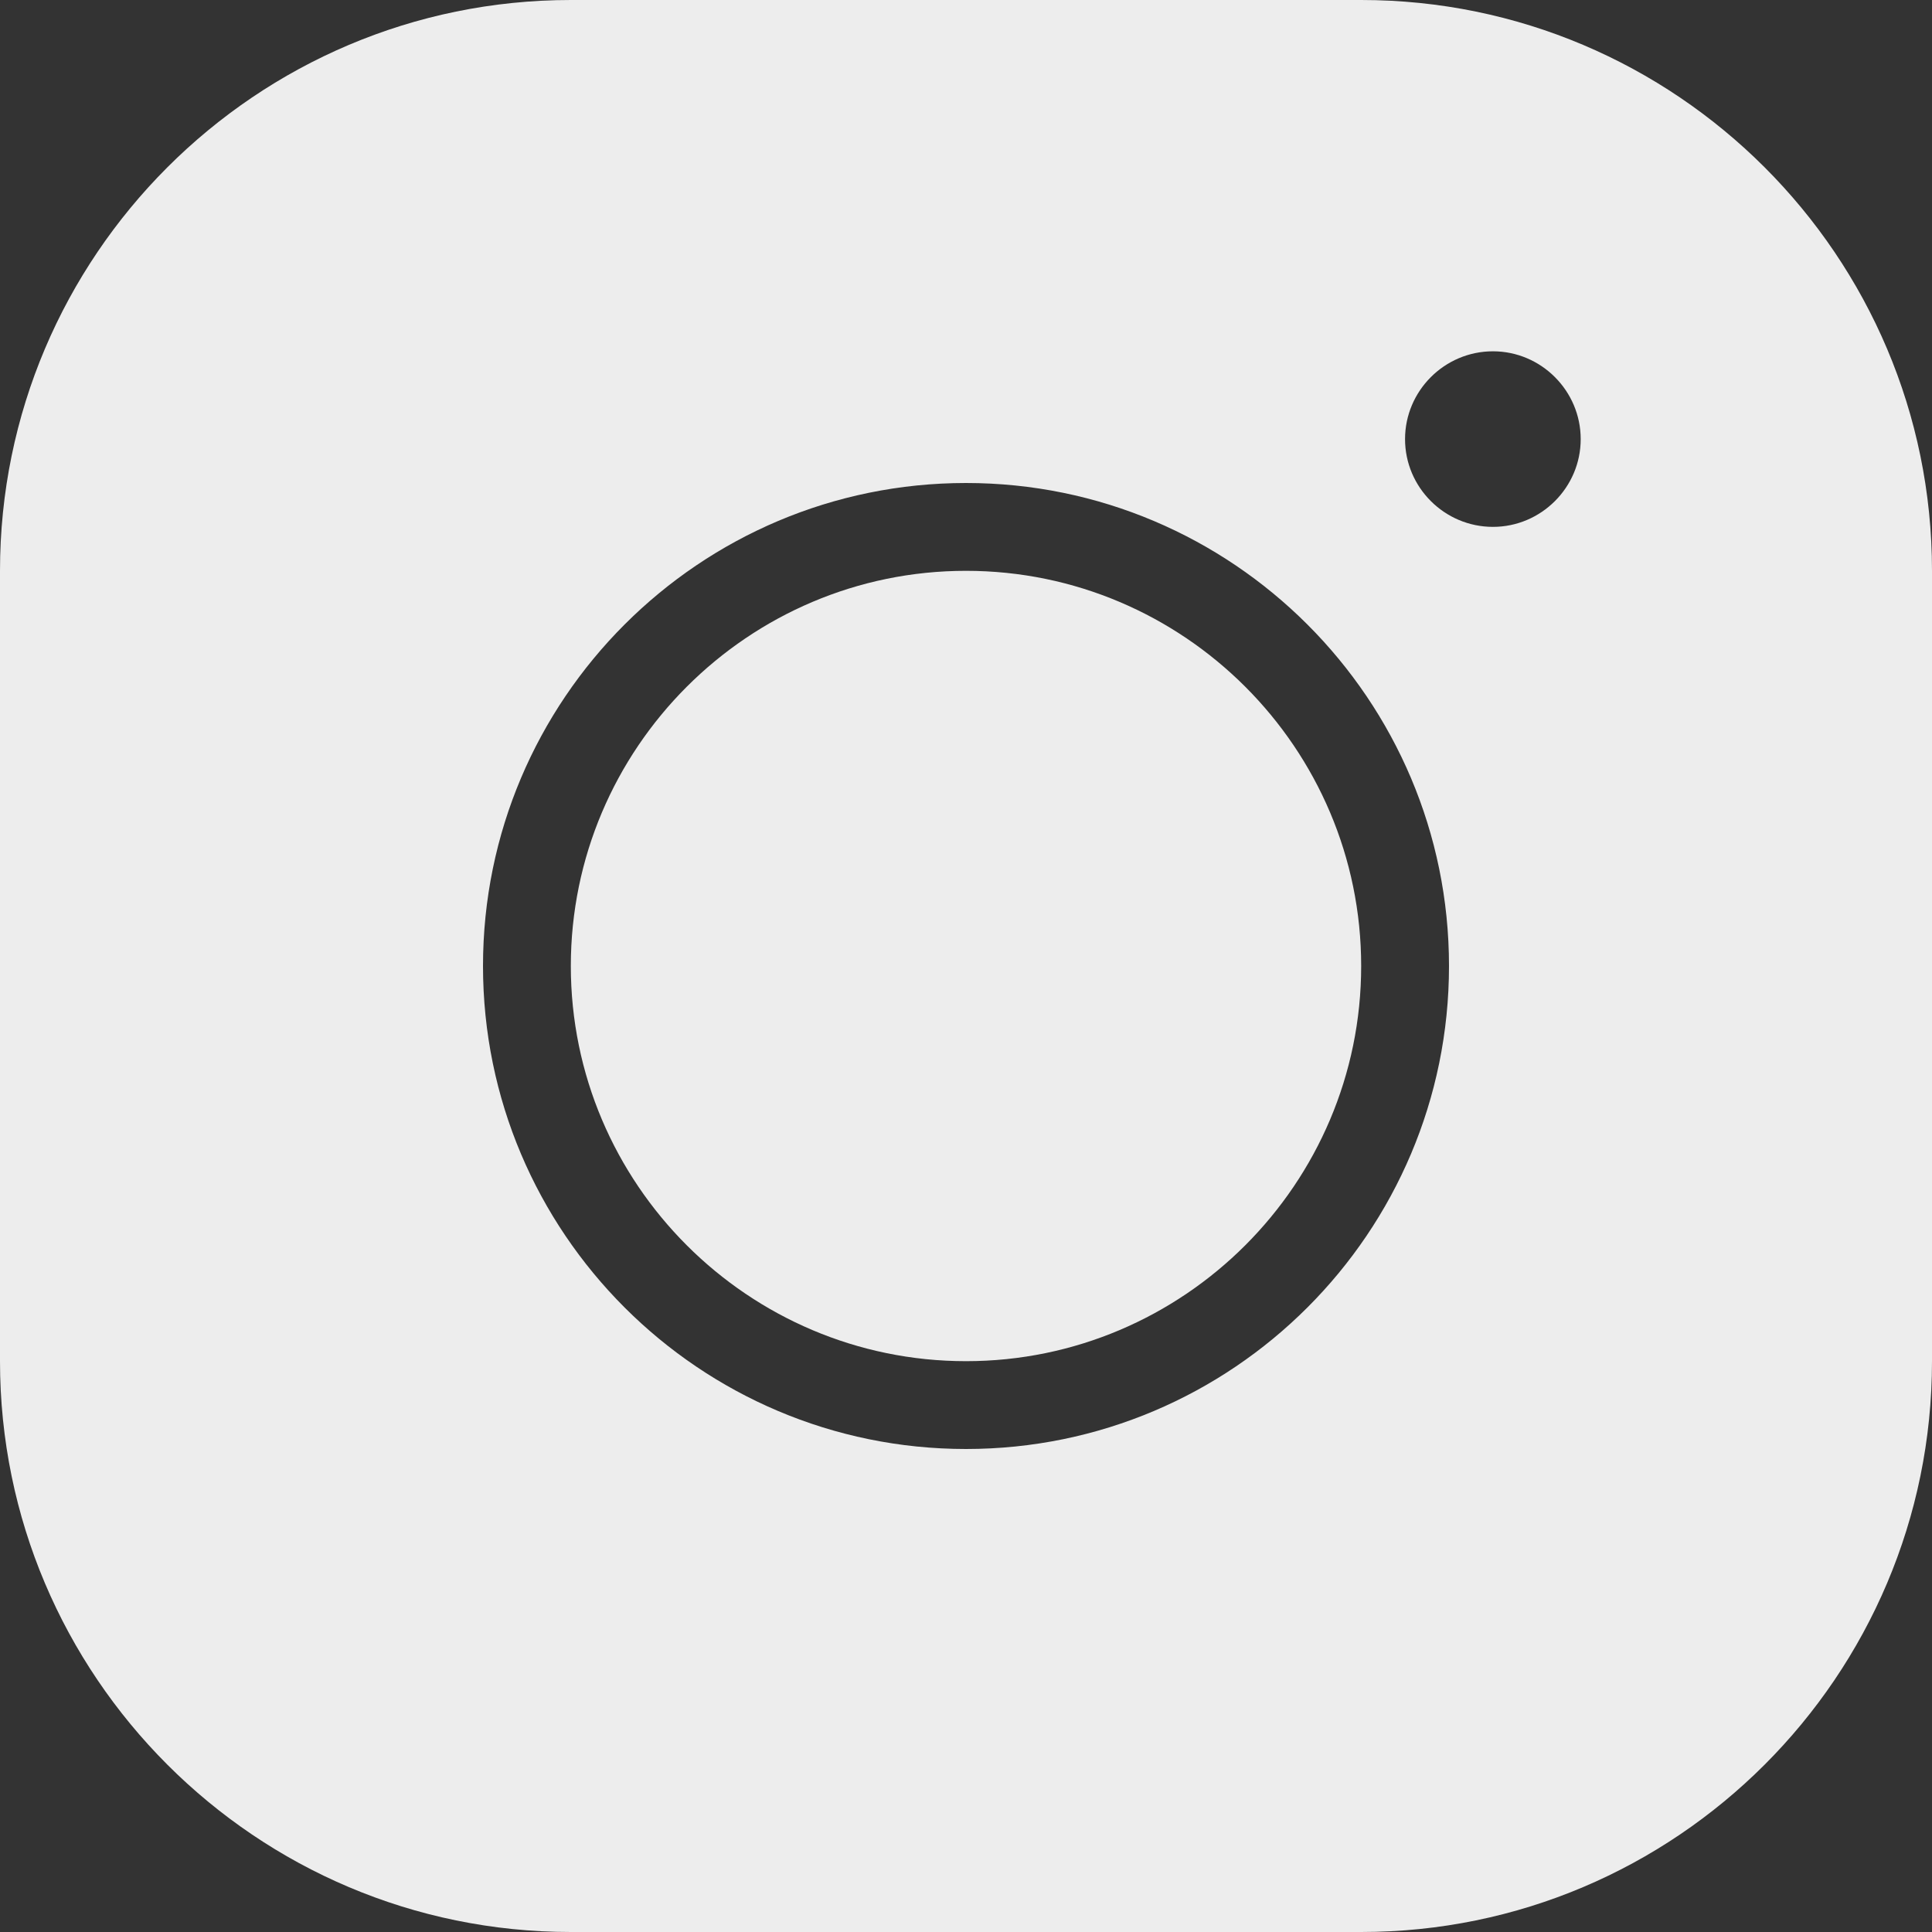 <svg width="24" height="24" viewBox="0 0 24 24" fill="none" xmlns="http://www.w3.org/2000/svg">
<rect x="0" y="0" width="24" height="24" fill="#333333" stroke="none"/>
<path d="M7.091 0C3.18 0 0 3.18 0 7.091V16.909C0 20.82 3.18 24 7.091 24H16.909C20.82 24 24 20.82 24 16.909V7.091C24 3.18 20.82 0 16.909 0H7.091ZM18.546 4.364C19.145 4.364 19.636 4.855 19.636 5.455C19.636 6.055 19.145 6.545 18.546 6.545C17.945 6.545 17.454 6.055 17.454 5.455C17.454 4.855 17.945 4.364 18.546 4.364ZM12 6C15.311 6 18 8.689 18 12C18 15.311 15.311 18 12 18C8.689 18 6 15.311 6 12C6 8.689 8.689 6 12 6ZM12 7.091C9.295 7.091 7.091 9.295 7.091 12C7.091 14.706 9.295 16.909 12 16.909C14.706 16.909 16.909 14.706 16.909 12C16.909 9.295 14.706 7.091 12 7.091Z" fill="#EDEDED"/>
</svg>

